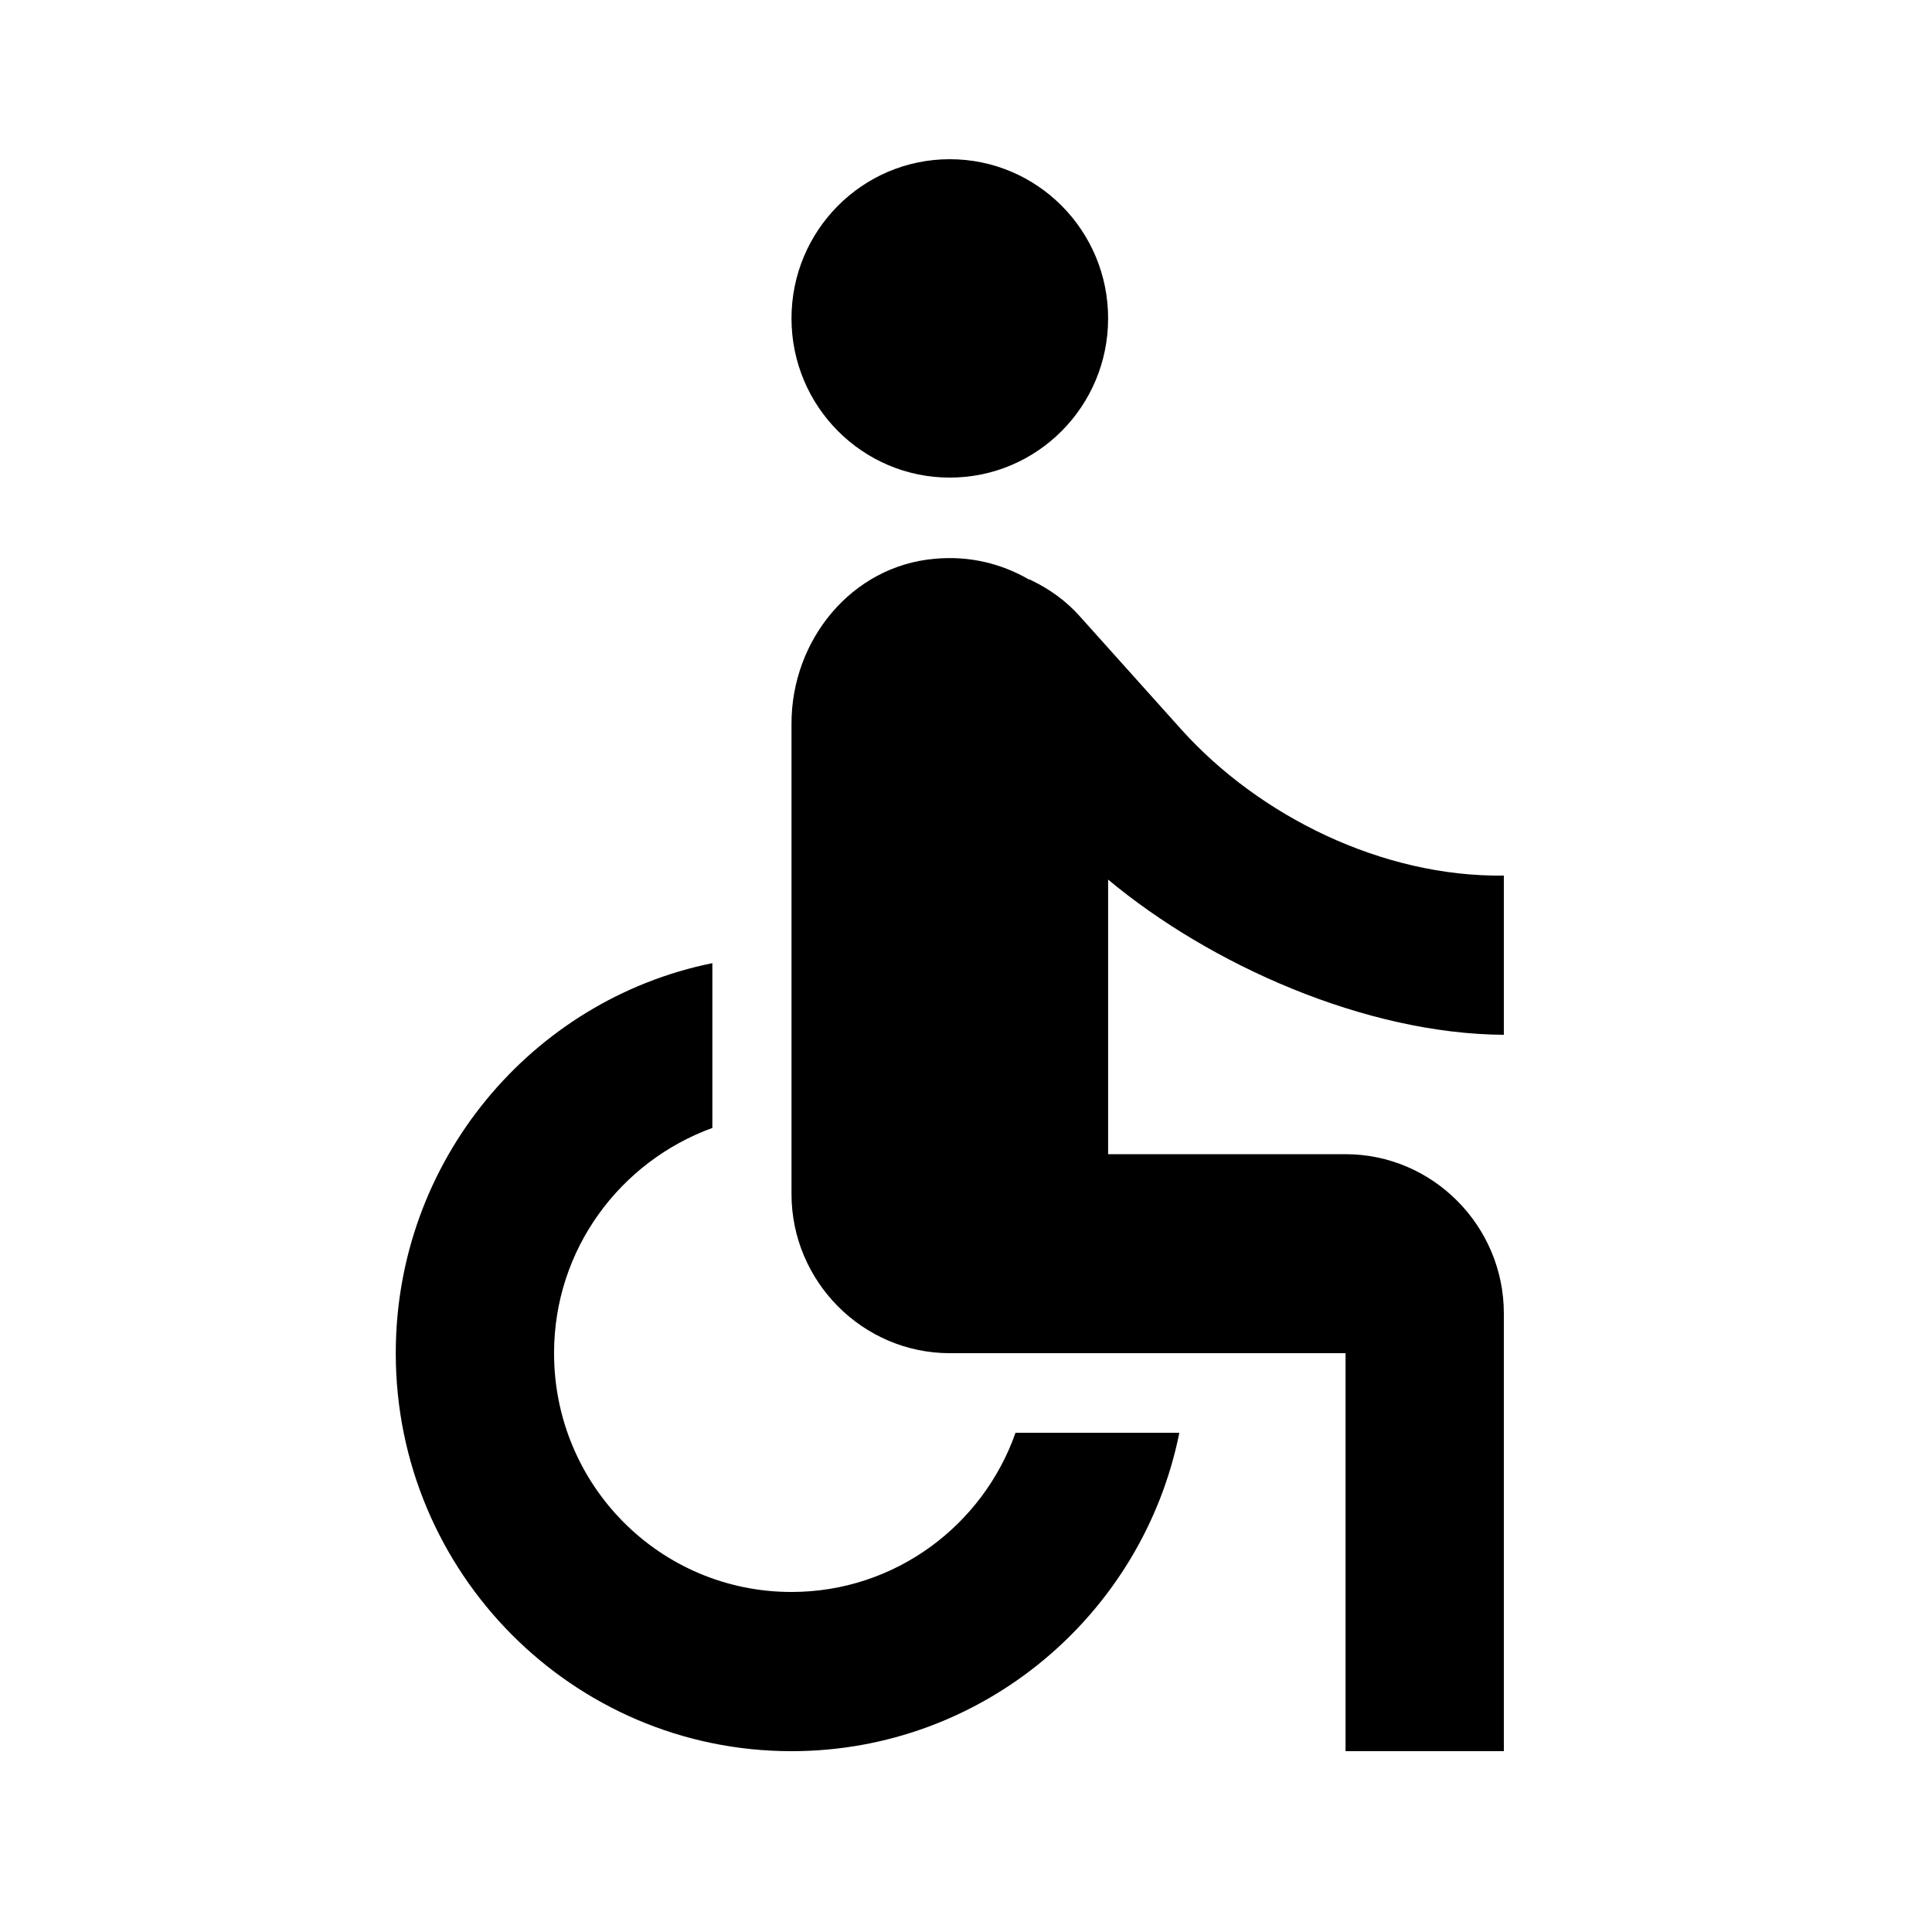 <svg width="59" height="59" viewBox="0 0 59 59" fill="none" xmlns="http://www.w3.org/2000/svg">
<path d="M29.005 14.585C31.675 14.585 33.84 12.408 33.84 9.723C33.84 7.038 31.675 4.862 29.005 4.862C26.336 4.862 24.171 7.038 24.171 9.723C24.171 12.408 26.336 14.585 29.005 14.585Z" fill="black"/>
<path d="M45.925 31.601V26.739C42.203 26.788 38.456 24.916 36.088 22.291L32.969 18.814C32.559 18.353 32.051 17.988 31.495 17.721C31.471 17.721 31.471 17.696 31.447 17.696H31.422C30.576 17.21 29.61 16.967 28.546 17.064C26.008 17.283 24.171 19.544 24.171 22.096V36.462C24.171 39.136 26.347 41.324 29.005 41.324H41.091V53.478H45.925V40.109C45.925 37.435 43.75 35.247 41.091 35.247H33.84V26.861C36.958 29.462 41.695 31.576 45.925 31.601ZM31.012 43.755C30.021 46.575 27.338 48.616 24.171 48.616C20.159 48.616 16.92 45.359 16.92 41.324C16.92 38.14 18.95 35.466 21.754 34.445V29.413C16.243 30.531 12.086 35.441 12.086 41.324C12.086 48.033 17.5 53.478 24.171 53.478C30.021 53.478 34.903 49.297 36.015 43.755H31.012Z" fill="black"/>
</svg>
